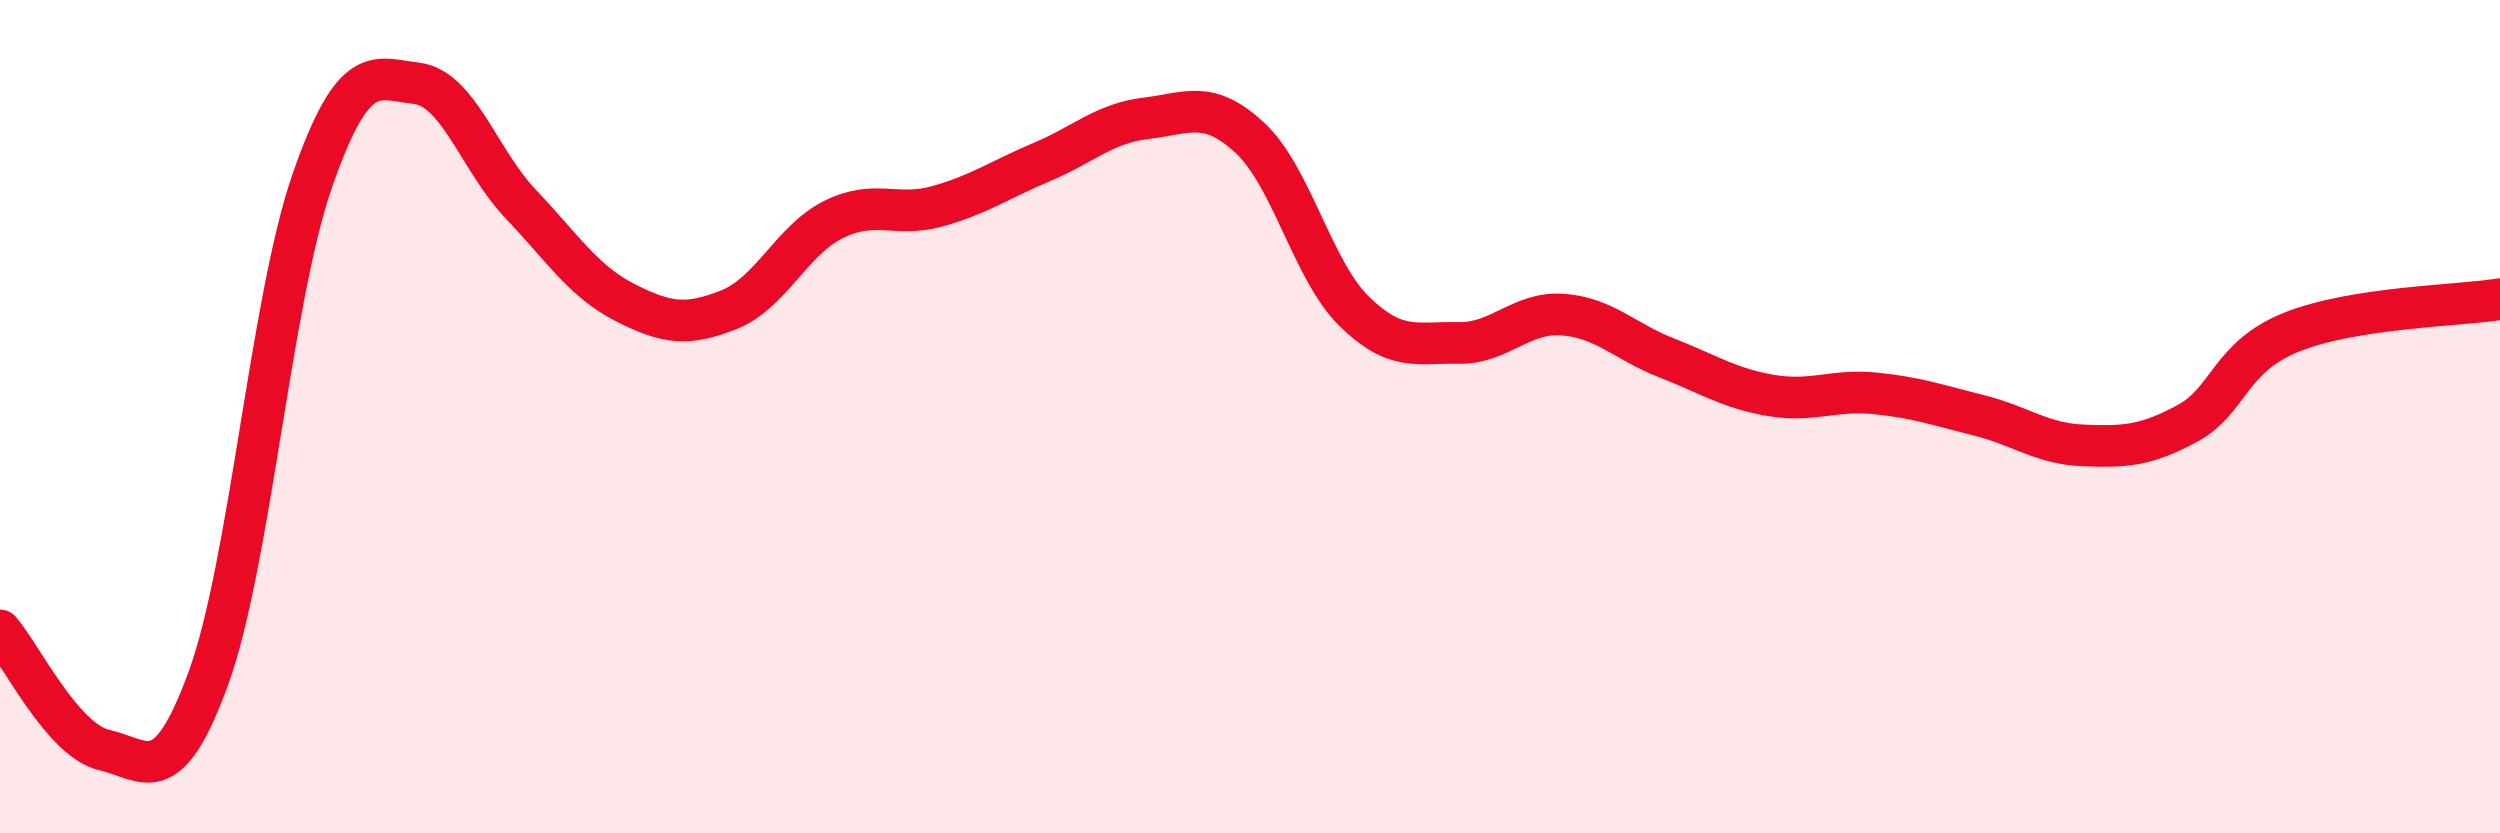 
    <svg width="60" height="20" viewBox="0 0 60 20" xmlns="http://www.w3.org/2000/svg">
      <path
        d="M 0,15.13 C 0.5,15.7 1.5,17.77 2.5,18 C 3.5,18.23 4,19.02 5,16.28 C 6,13.54 6.5,7.18 7.5,4.32 C 8.5,1.46 9,1.88 10,2 C 11,2.12 11.5,3.85 12.5,4.9 C 13.5,5.95 14,6.75 15,7.26 C 16,7.77 16.5,7.83 17.5,7.43 C 18.5,7.03 19,5.77 20,5.27 C 21,4.77 21.5,5.23 22.5,4.95 C 23.5,4.67 24,4.31 25,3.89 C 26,3.47 26.5,2.96 27.5,2.84 C 28.5,2.72 29,2.38 30,3.31 C 31,4.24 31.5,6.49 32.5,7.47 C 33.5,8.45 34,8.21 35,8.23 C 36,8.25 36.5,7.48 37.5,7.55 C 38.5,7.62 39,8.2 40,8.59 C 41,8.98 41.5,9.32 42.5,9.49 C 43.5,9.66 44,9.34 45,9.44 C 46,9.54 46.5,9.72 47.5,9.97 C 48.5,10.22 49,10.65 50,10.69 C 51,10.73 51.5,10.7 52.5,10.16 C 53.5,9.62 53.5,8.57 55,7.97 C 56.5,7.37 59,7.34 60,7.18L60 20L0 20Z"
        fill="#EB0A25"
        opacity="0.1"
        stroke-linecap="round"
        stroke-linejoin="round"
      />
      <path
        d="M 0,15.13 C 0.5,15.7 1.5,17.77 2.5,18 C 3.5,18.23 4,19.02 5,16.28 C 6,13.54 6.5,7.18 7.5,4.32 C 8.5,1.46 9,1.88 10,2 C 11,2.12 11.5,3.85 12.5,4.9 C 13.5,5.95 14,6.75 15,7.26 C 16,7.77 16.5,7.83 17.5,7.43 C 18.5,7.03 19,5.77 20,5.27 C 21,4.77 21.5,5.23 22.5,4.95 C 23.5,4.67 24,4.31 25,3.89 C 26,3.47 26.5,2.96 27.5,2.84 C 28.5,2.72 29,2.38 30,3.31 C 31,4.24 31.5,6.49 32.5,7.47 C 33.5,8.45 34,8.21 35,8.23 C 36,8.25 36.5,7.48 37.5,7.55 C 38.5,7.62 39,8.2 40,8.59 C 41,8.98 41.5,9.32 42.5,9.49 C 43.5,9.66 44,9.34 45,9.44 C 46,9.54 46.5,9.72 47.5,9.97 C 48.5,10.22 49,10.65 50,10.69 C 51,10.73 51.5,10.7 52.5,10.16 C 53.5,9.62 53.5,8.57 55,7.97 C 56.5,7.37 59,7.34 60,7.18"
        stroke="#EB0A25"
        stroke-width="1"
        fill="none"
        stroke-linecap="round"
        stroke-linejoin="round"
      />
    </svg>
  